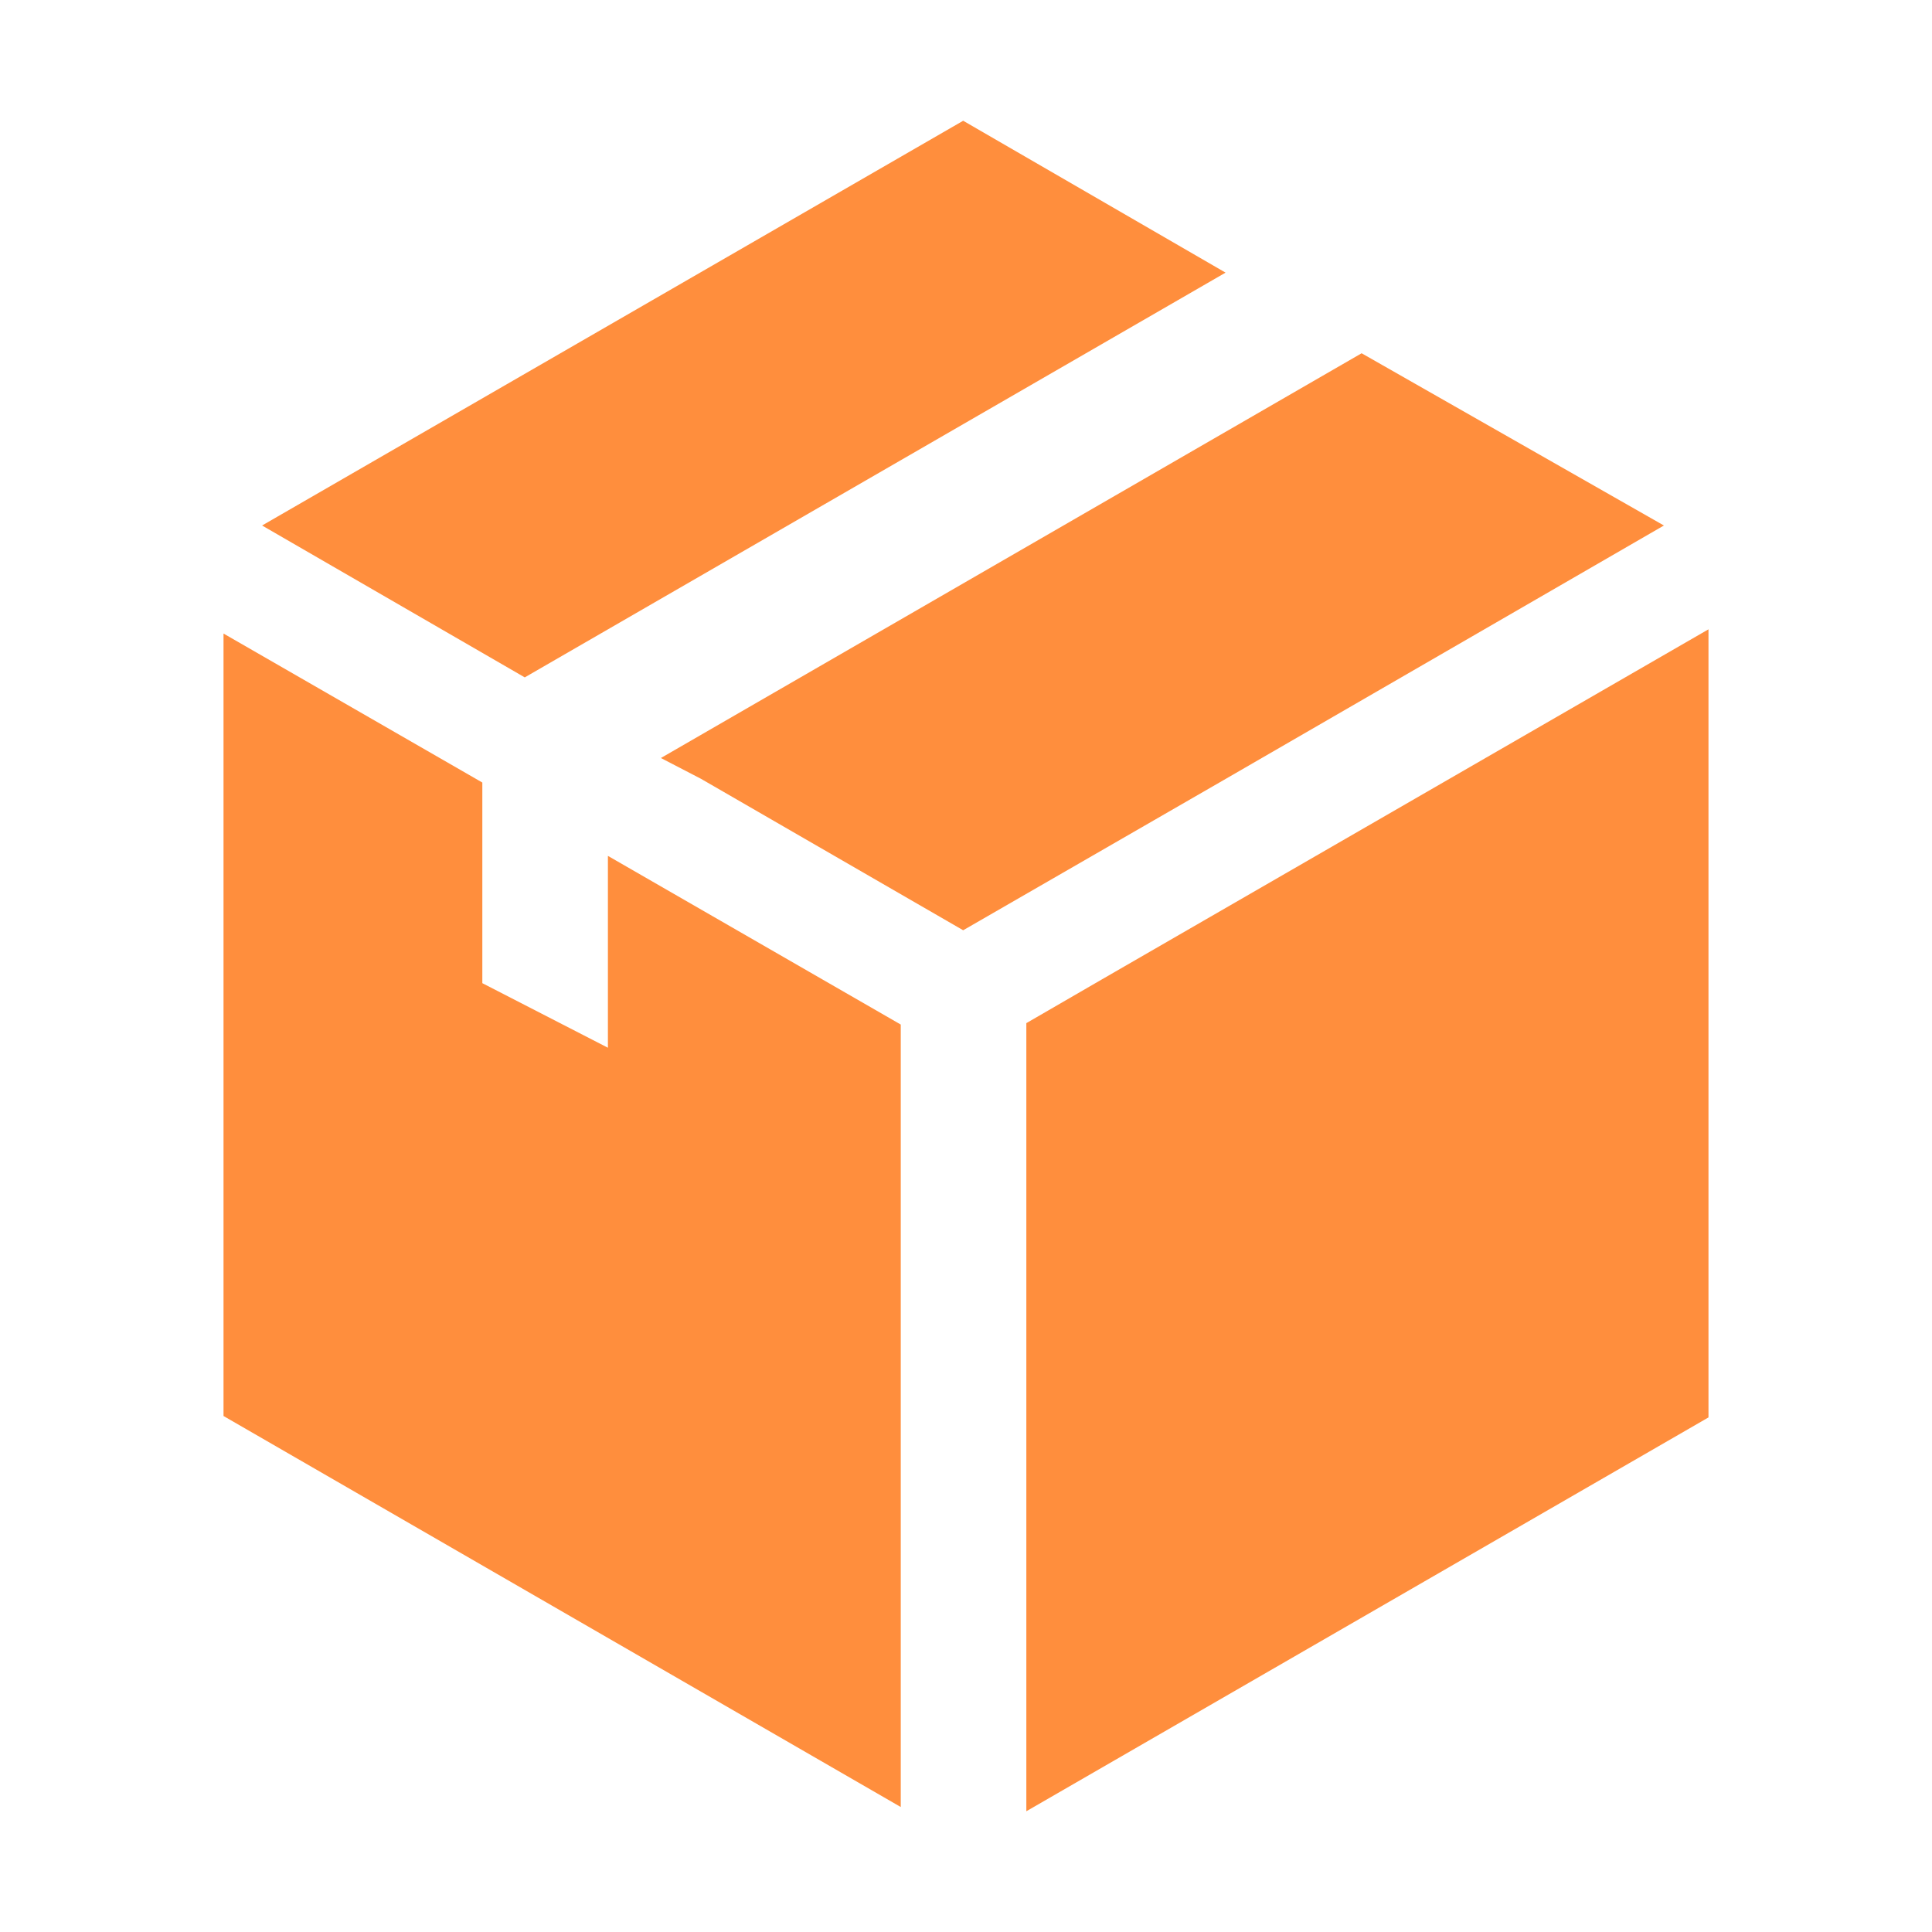 <?xml version="1.0" encoding="UTF-8"?> <svg xmlns="http://www.w3.org/2000/svg" width="26" height="26" viewBox="0 0 26 26" fill="none"><path d="M14.831 13.179L13.812 13.769V24.375L22.992 19.075V8.469L14.831 13.179ZM16.493 3.669L12.962 1.625L3.527 7.072L7.062 9.116L16.493 3.669ZM22.392 7.072L18.324 4.754L8.894 10.201L9.432 10.48L12.962 12.519L16.474 10.494L22.392 7.072ZM8.181 14.1L6.491 13.231V10.531L3.008 8.526V19.056L12.122 24.318V13.788L8.181 11.518V14.1Z" fill="#FF8E3D"></path></svg> 